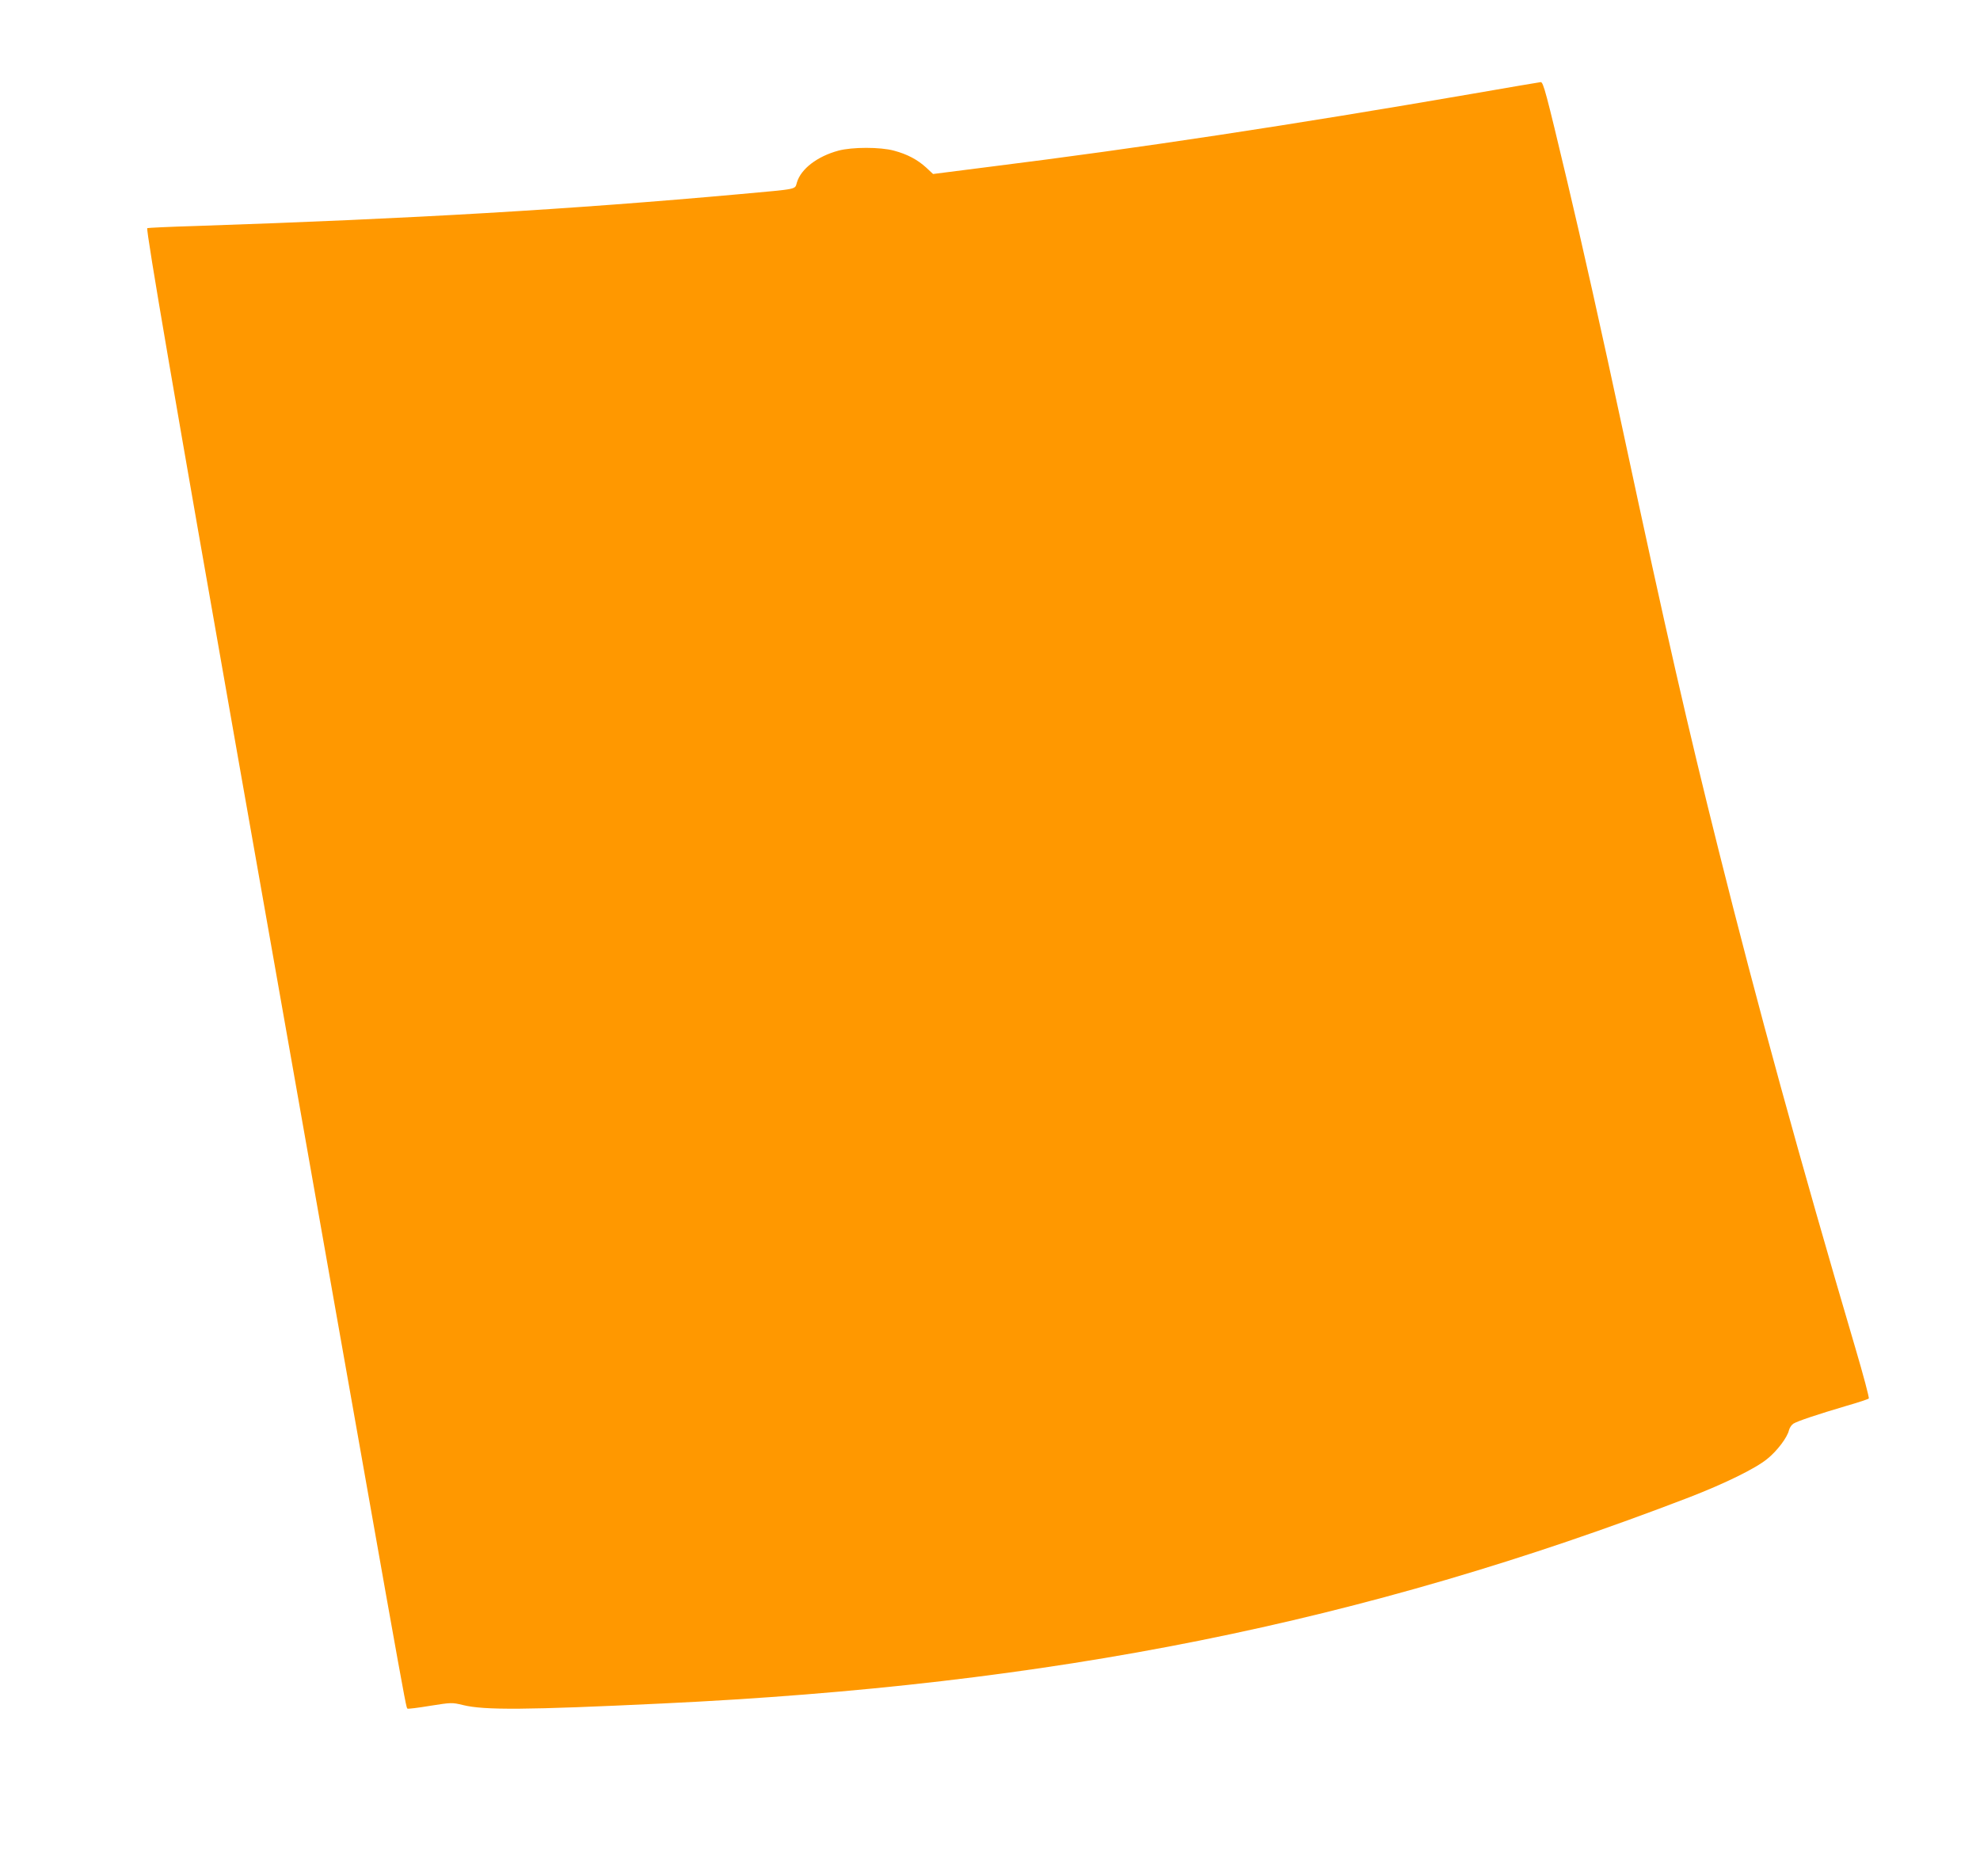 <?xml version="1.0" standalone="no"?>
<!DOCTYPE svg PUBLIC "-//W3C//DTD SVG 20010904//EN"
 "http://www.w3.org/TR/2001/REC-SVG-20010904/DTD/svg10.dtd">
<svg version="1.0" xmlns="http://www.w3.org/2000/svg"
 width="1280pt" height="1213pt" viewBox="0 0 1280 1213"
 preserveAspectRatio="xMidYMid meet">
<g transform="translate(0,1213) scale(0.1,-0.1)"
fill="#ff9800" stroke="none">
<path d="M9520 11524 c-1176 -203 -2159 -352 -3111 -471 l-377 -48 -45 42
c-55 50 -121 86 -208 109 -88 24 -270 24 -359 0 -137 -37 -242 -118 -268 -205
-15 -48 15 -41 -367 -76 -1096 -99 -2113 -159 -3515 -206 -173 -5 -316 -12
-318 -14 -10 -10 186 -1151 594 -3465 1092 -6184 1076 -6095 1088 -6107 3 -3
68 5 146 18 139 22 142 22 213 5 138 -34 407 -32 1287 10 2524 119 4531 522
6640 1333 232 90 428 186 504 248 64 51 131 140 141 186 4 15 16 34 28 42 27
17 156 60 342 115 77 22 143 44 146 48 4 4 -35 151 -87 327 -357 1211 -635
2223 -883 3215 -200 799 -338 1401 -616 2700 -142 663 -269 1230 -364 1630
-137 576 -154 640 -171 639 -8 -1 -206 -34 -440 -75z"/>
</g>
</svg>
